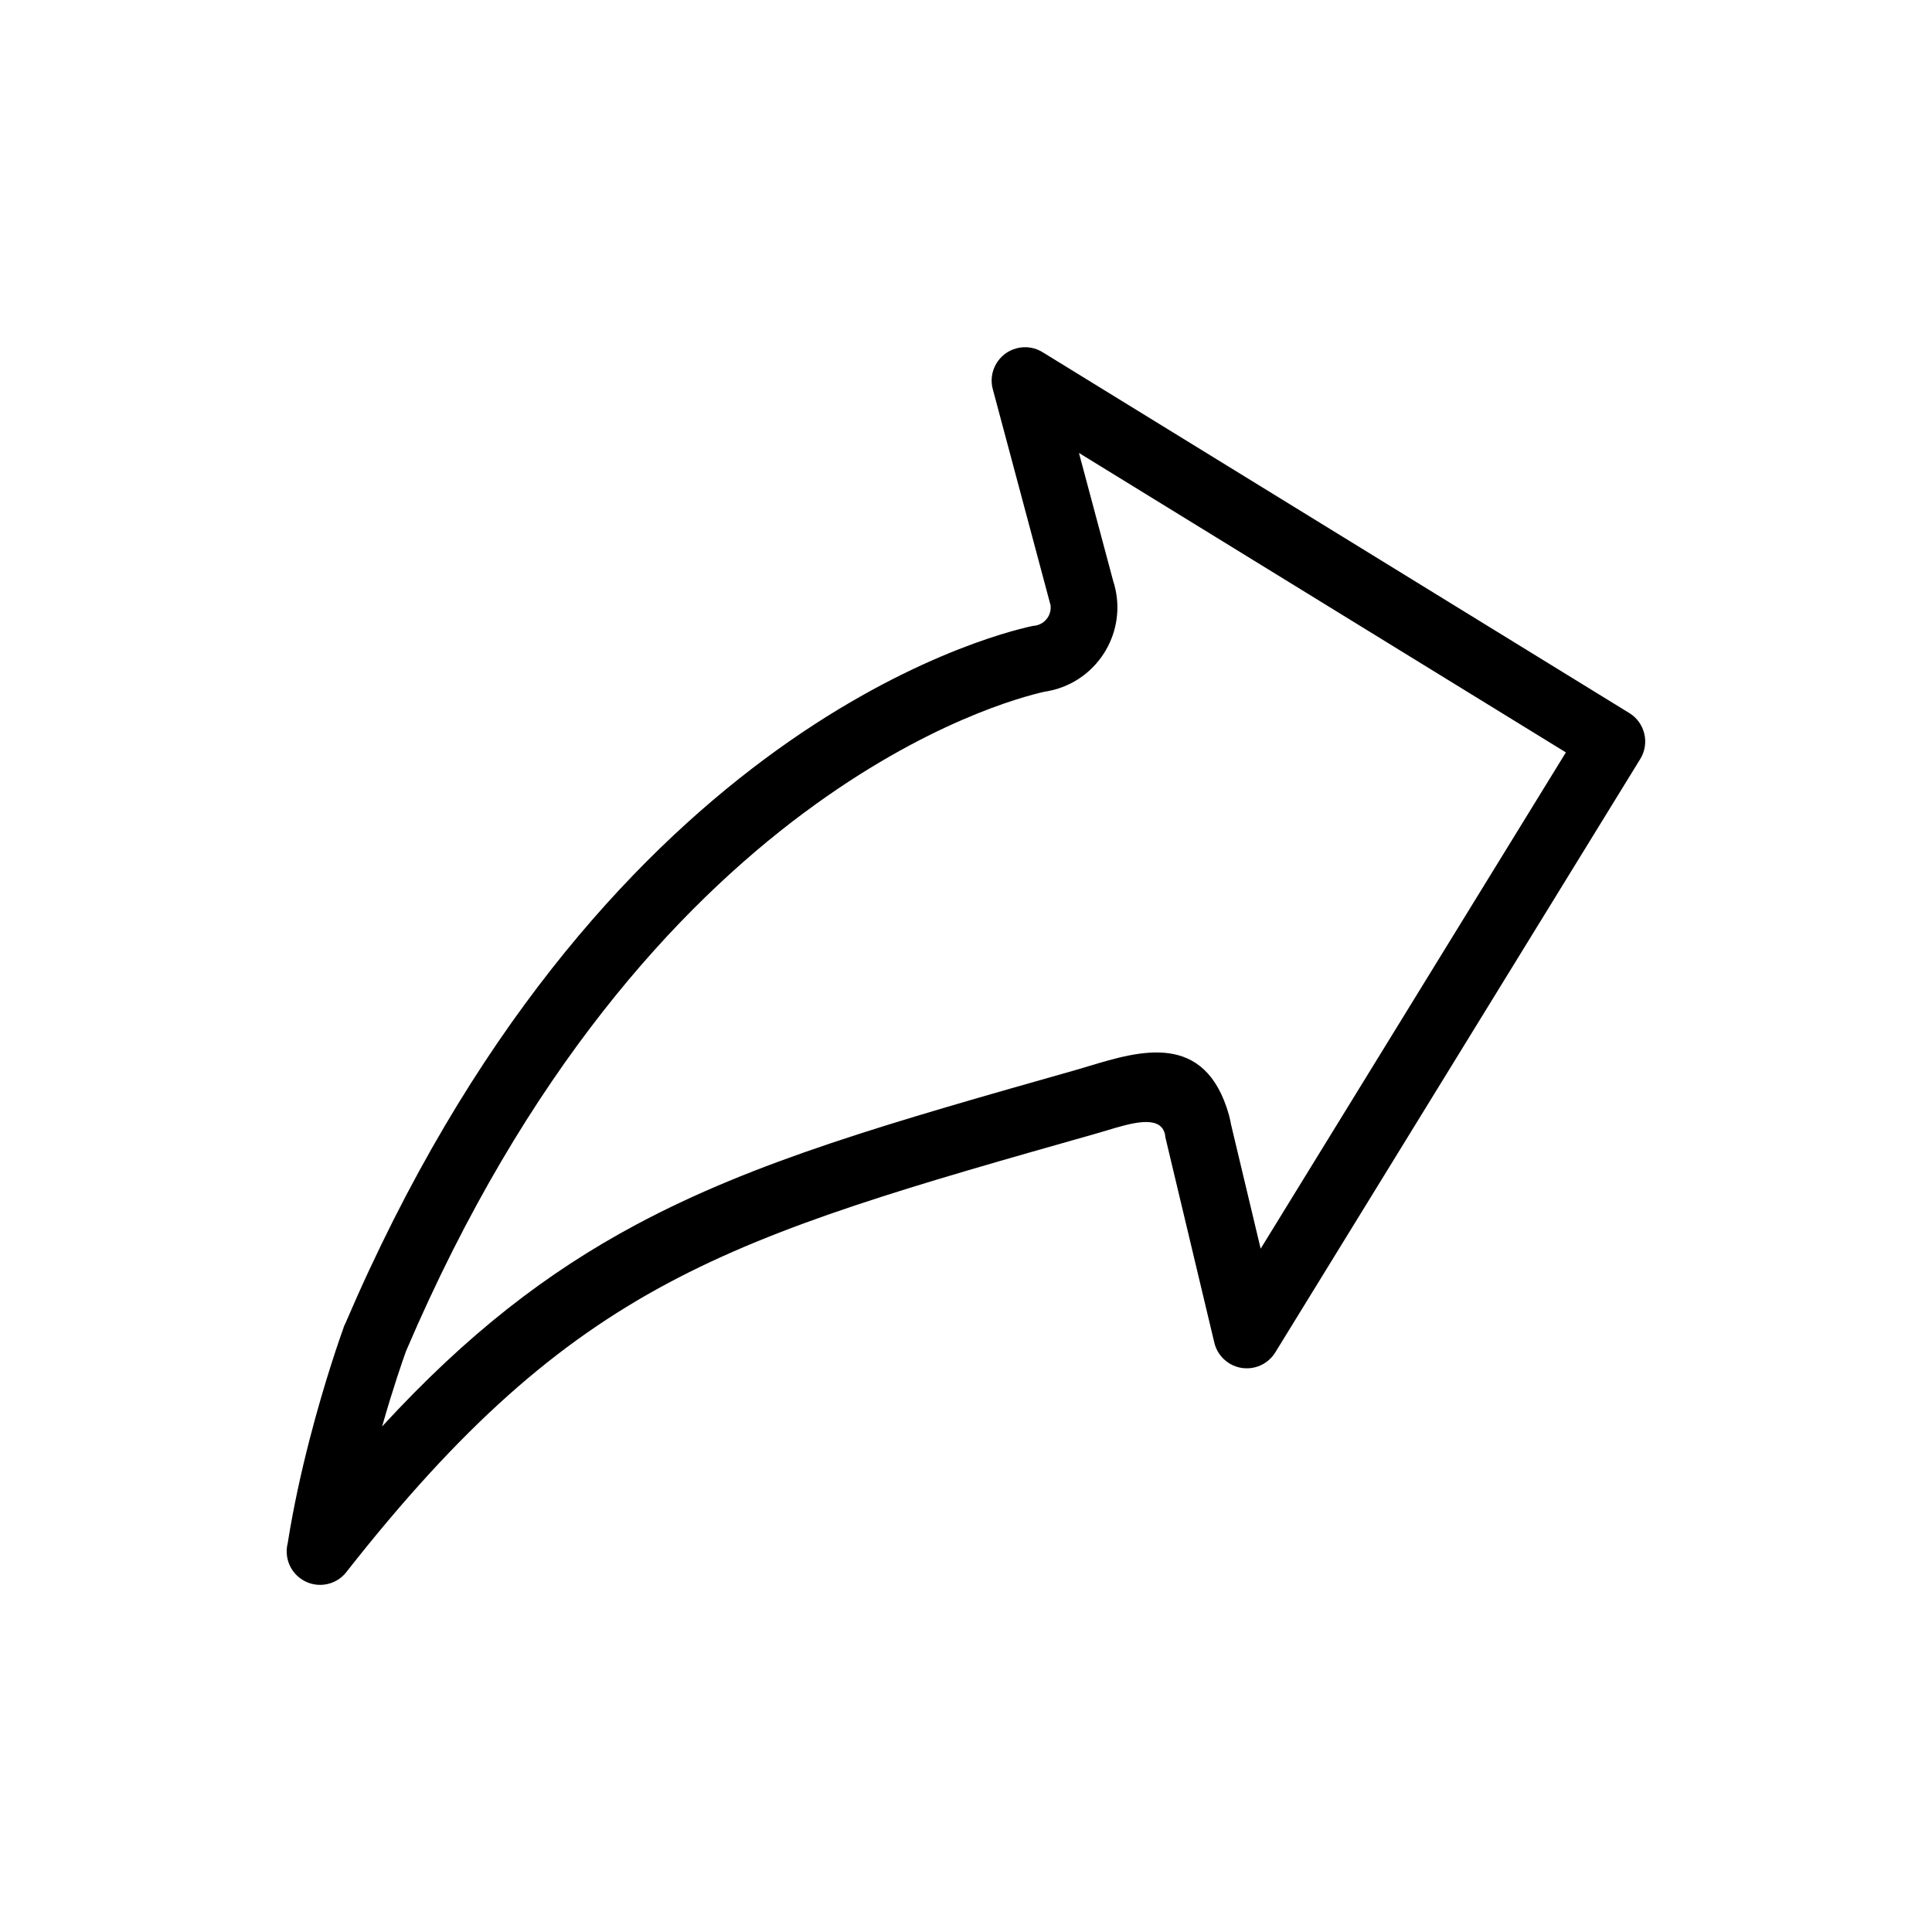 <?xml version="1.0" encoding="UTF-8"?>
<!-- Uploaded to: ICON Repo, www.iconrepo.com, Generator: ICON Repo Mixer Tools -->
<svg fill="#000000" width="800px" height="800px" version="1.1" viewBox="144 144 512 512" xmlns="http://www.w3.org/2000/svg">
 <path d="m235.5 494.78c33.254-77.695 75.609-123.19 111.03-149.55 36-26.801 65.285-34.078 70.828-35.273v-0.008c0.348-0.074 0.695-0.129 1.039-0.16l0.117-0.016c0.055-0.012 0.156-0.035 0.305-0.074 1.309-0.352 2.352-1.195 2.977-2.273 0.531-0.918 0.762-2.019 0.594-3.141-0.066-0.199-0.129-0.402-0.184-0.609-0.031-0.125-0.062-0.25-0.09-0.375l-15.008-56.148-0.012 0.004c-1.262-4.727 1.543-9.578 6.269-10.844 2.527-0.676 5.094-0.188 7.125 1.141l155.29 95.508-4.637 7.543 4.641-7.543c4.164 2.562 5.465 8.016 2.902 12.184-0.043 0.07-0.09 0.145-0.137 0.215l-96.586 157.04-7.543-4.637 7.543 4.641c-2.562 4.164-8.016 5.465-12.184 2.902-2.156-1.324-3.543-3.426-4.027-5.723l-12.801-53.699h-0.004c-0.102-0.422-0.168-0.84-0.207-1.258l-0.098-0.336c-1.398-4.918-9.105-2.594-15.172-0.762-0.918 0.277-1.809 0.547-3.18 0.934-48.719 13.812-83.562 23.695-113.34 39.617-29.52 15.785-54.836 37.926-85.164 76.531l0.008 0.008c-3.019 3.848-8.59 4.516-12.434 1.492-2.836-2.227-3.941-5.836-3.121-9.121 1.531-9.688 3.644-19.148 5.801-27.504 4.074-15.797 8.25-27.531 9.012-29.637l-0.023-0.008c0.133-0.367 0.285-0.715 0.461-1.055zm121.54-135.37c-33.445 24.898-73.543 68.094-105.32 142.38l-0.023 0.074h-0.004l-0.125 0.293c-0.77 2.137-3.402 9.645-6.305 19.871 22.484-24.441 43.59-40.793 67.398-53.523 31.578-16.883 67.141-26.969 116.87-41.07 0.578-0.164 1.723-0.512 2.902-0.867 13.621-4.109 30.926-9.332 37.242 12.871 0.117 0.406 0.242 0.941 0.379 1.598 0.051 0.25 0.102 0.523 0.148 0.816l7.883 33.062 80.887-131.52-129.04-79.359 9.145 34.207c0.113 0.293 0.211 0.594 0.293 0.906l-0.051 0.012-3.856 1.031-4.652 1.242 8.543-2.281c1.605 6.012 0.621 12.117-2.277 17.125-2.891 5-7.688 8.898-13.699 10.508-0.469 0.125-0.988 0.242-1.551 0.352-0.398 0.078-0.758 0.141-1.07 0.188-5.672 1.266-31.363 8.004-63.715 32.09z"/>
</svg>